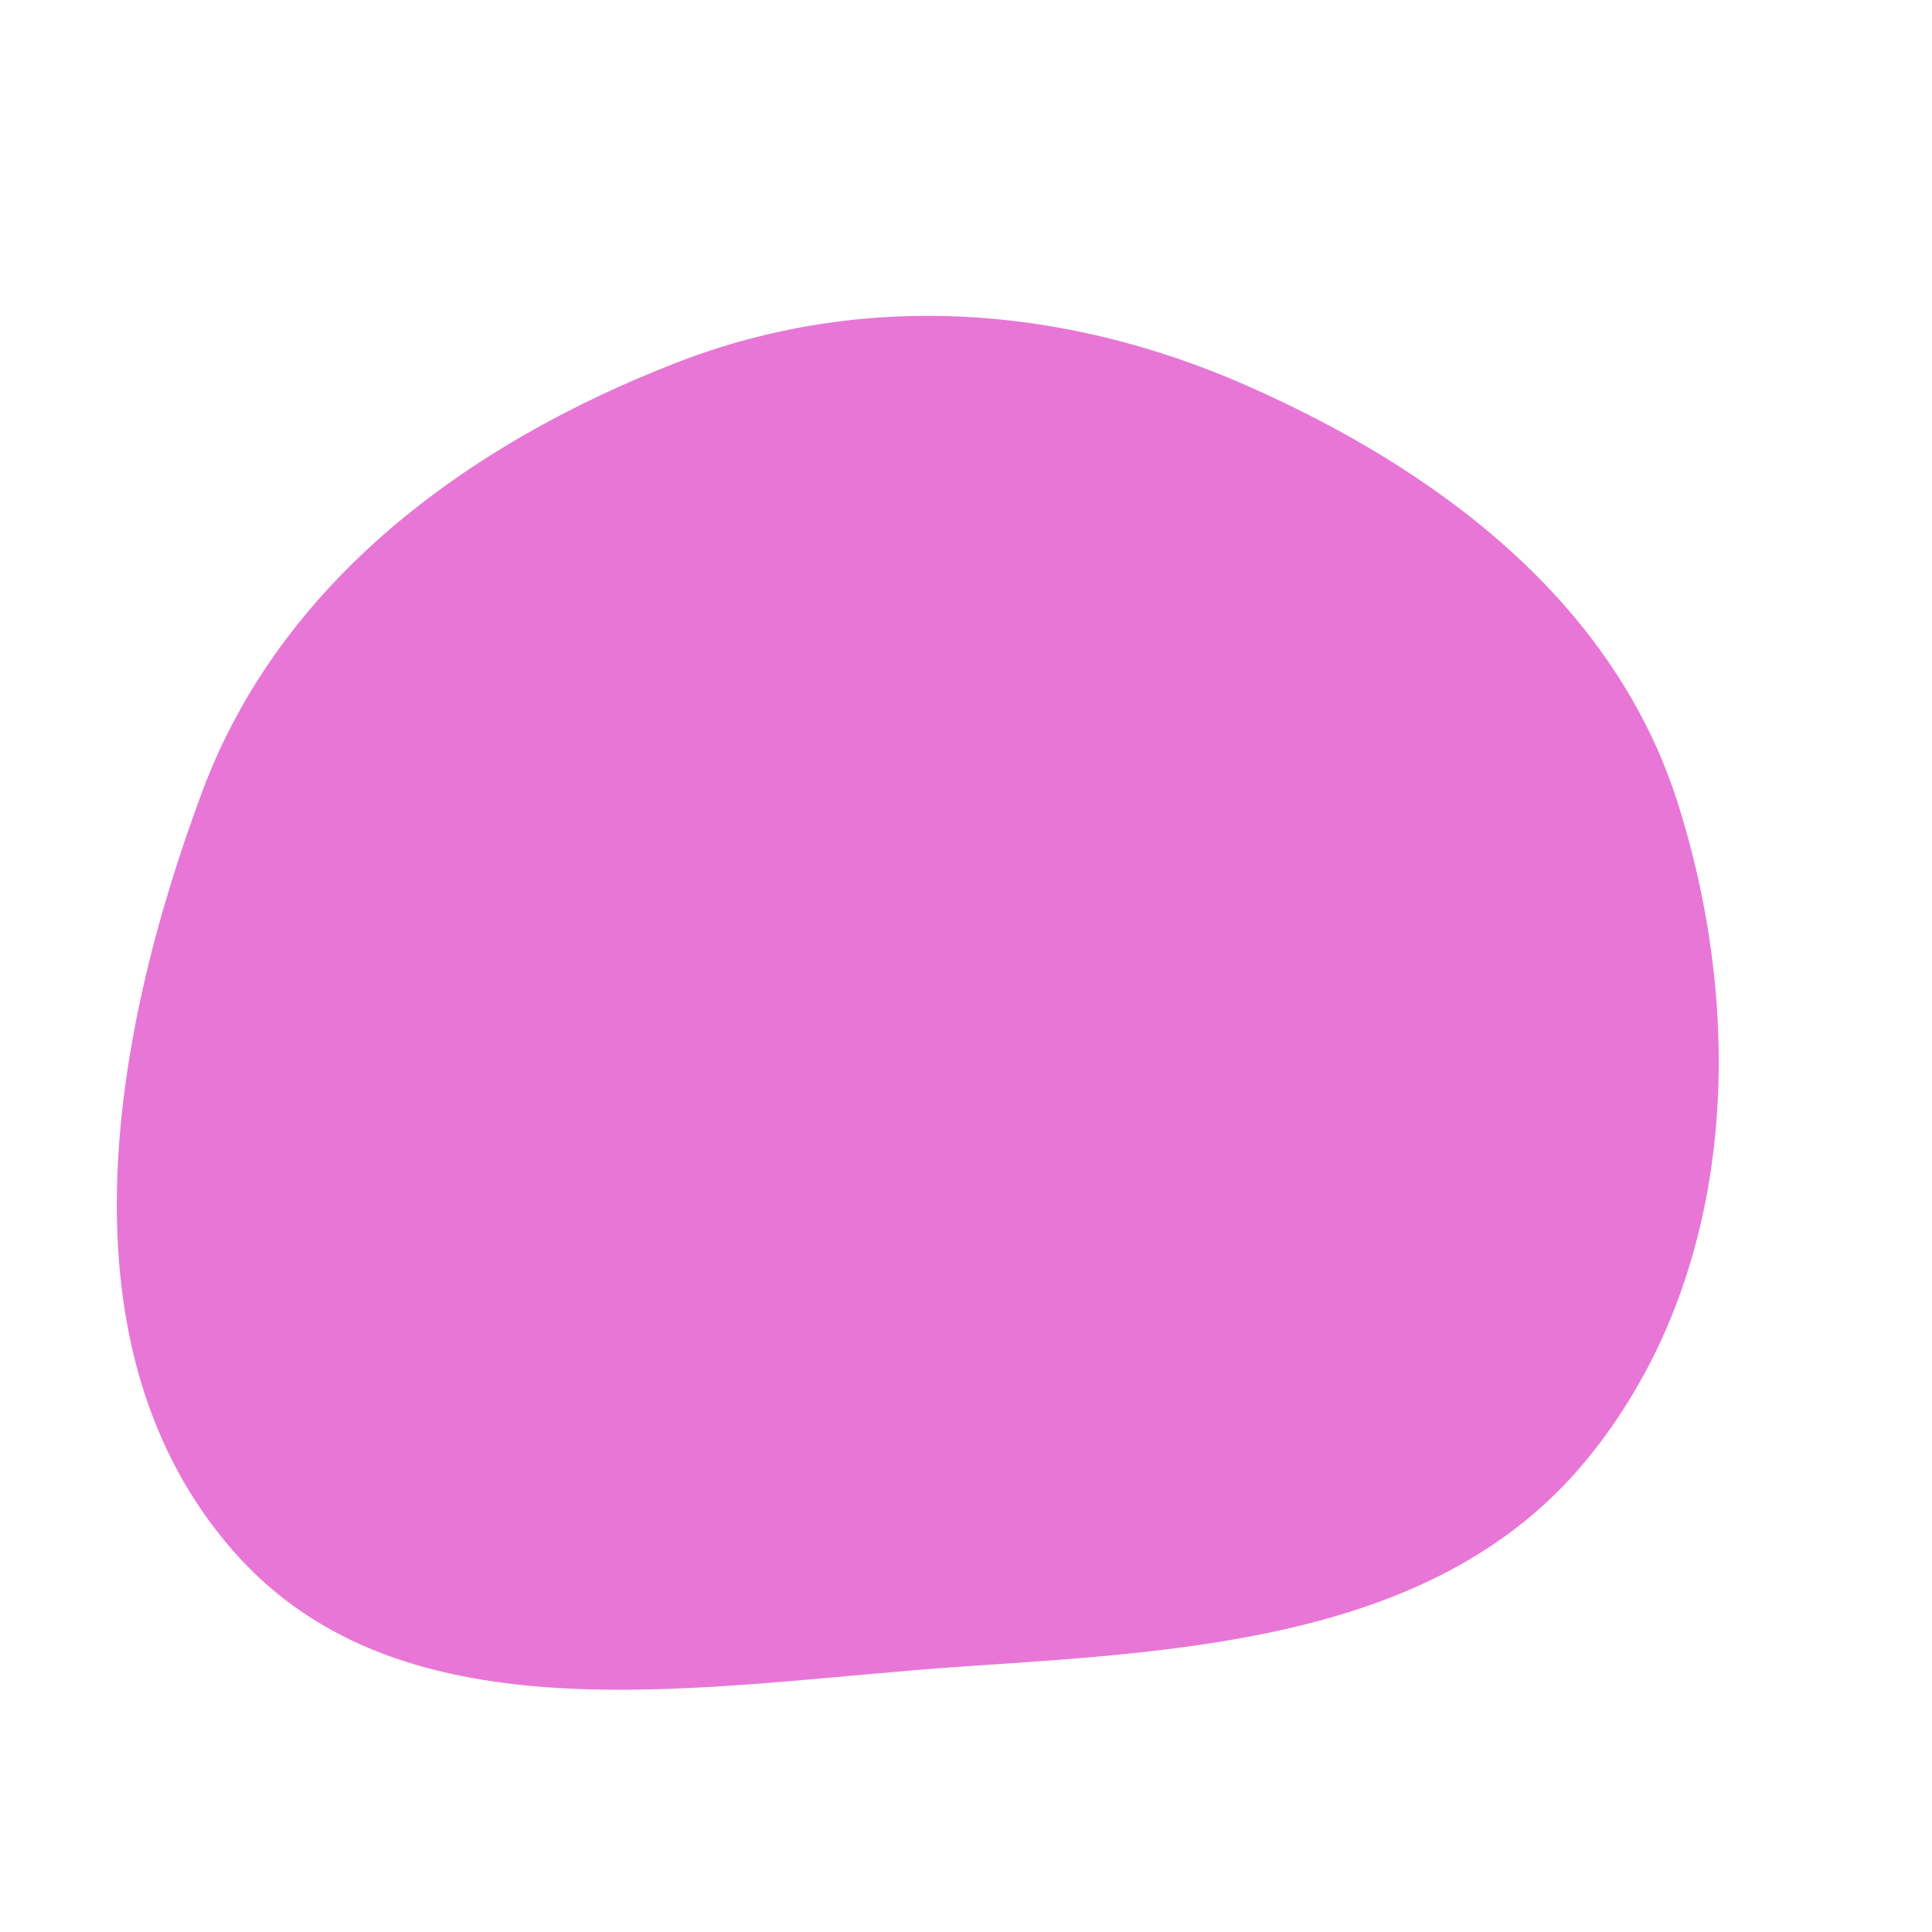 <svg width="256" height="256" viewBox="0 0 256 256" xmlns="http://www.w3.org/2000/svg">
    <path stroke="#none" stroke-width="0" fill="#e876d6" d="M128,220.792C158.291,218.774,190.835,216.934,210.157,193.518C229.776,169.742,231.636,135.857,222.335,106.469C213.902,79.819,190.654,62.281,165.064,51.035C140.792,40.368,114.226,38.476,89.522,48.1C61.869,58.873,37.16,77.092,26.794,104.9C14.466,137.974,7.646,178.878,30.863,205.464C53.548,231.44,93.589,223.085,128,220.792"/>
</svg>